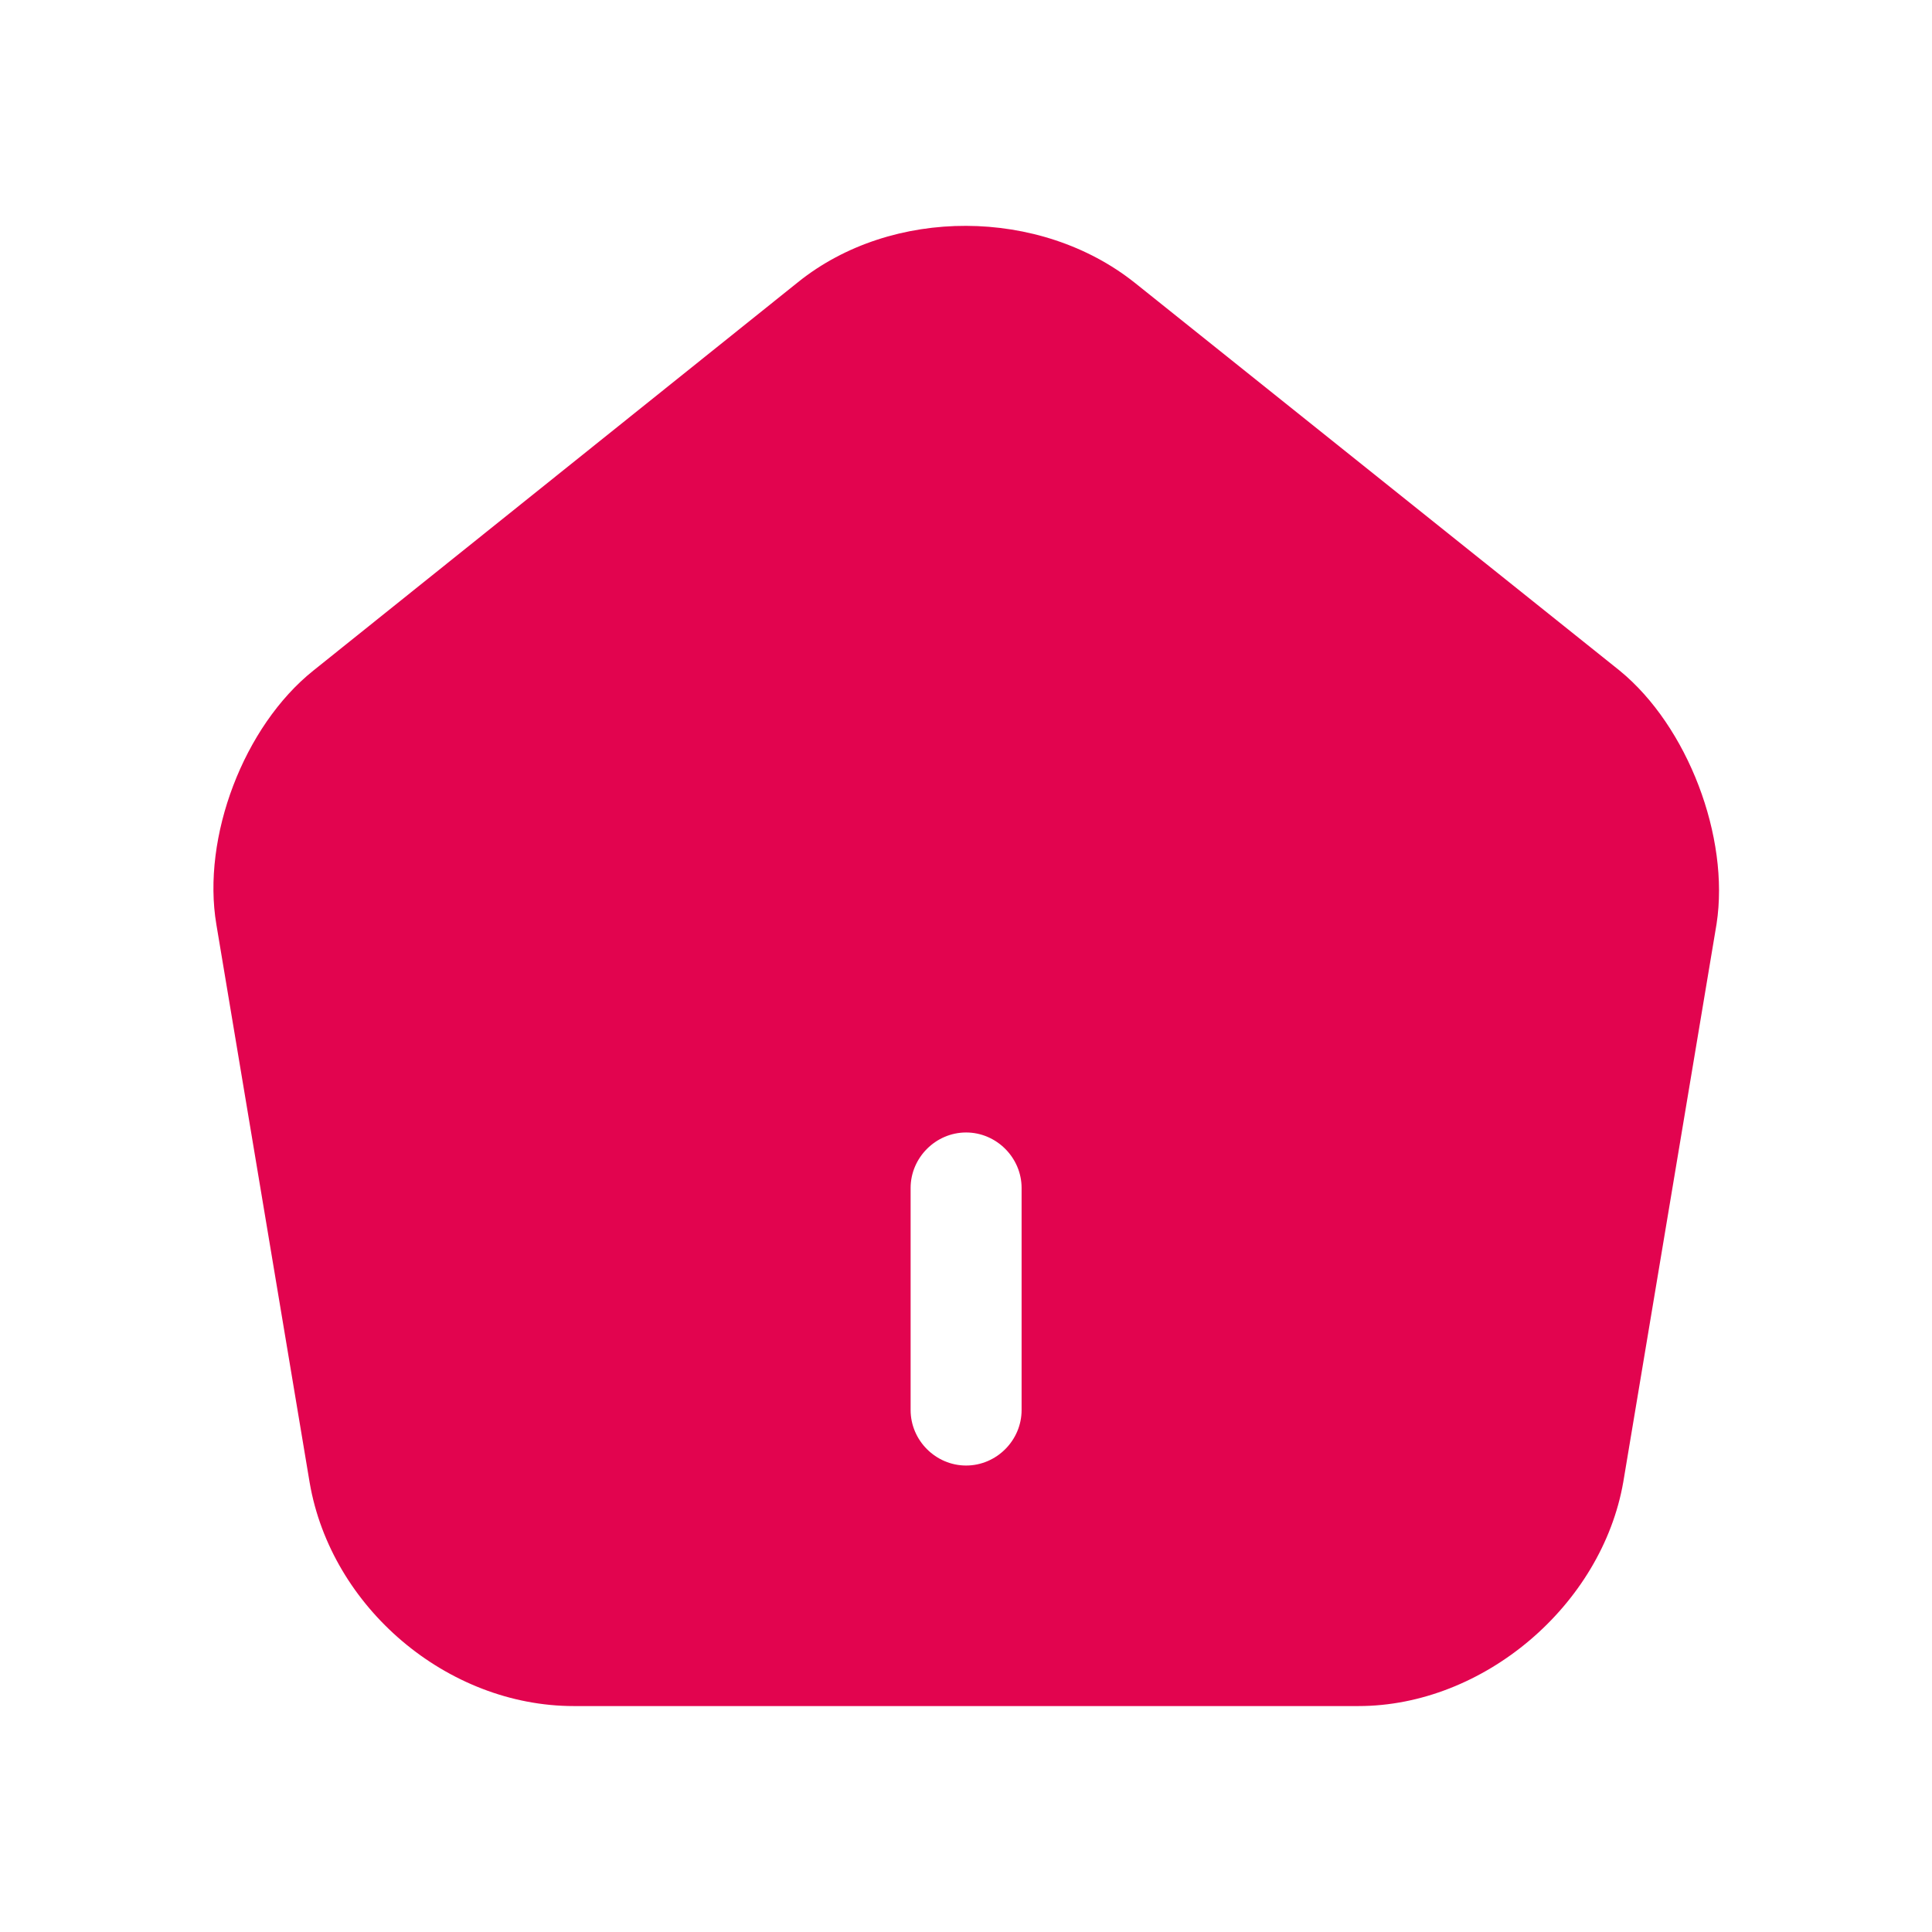 <svg width="18" height="18" viewBox="0 0 18 18" fill="none" xmlns="http://www.w3.org/2000/svg">
<path d="M15.09 6.248L10.573 2.635C9.691 1.932 8.311 1.925 7.436 2.628L2.919 6.248C2.271 6.766 1.878 7.8 2.016 8.614L2.885 13.813C3.085 14.978 4.167 15.895 5.346 15.895H12.656C13.821 15.895 14.924 14.957 15.124 13.806L15.993 8.607C16.117 7.8 15.724 6.766 15.09 6.248ZM9.518 13.137C9.518 13.42 9.284 13.654 9.001 13.654C8.718 13.654 8.484 13.42 8.484 13.137V11.068C8.484 10.786 8.718 10.551 9.001 10.551C9.284 10.551 9.518 10.786 9.518 11.068V13.137Z" fill="#e2044f"/>
</svg>
